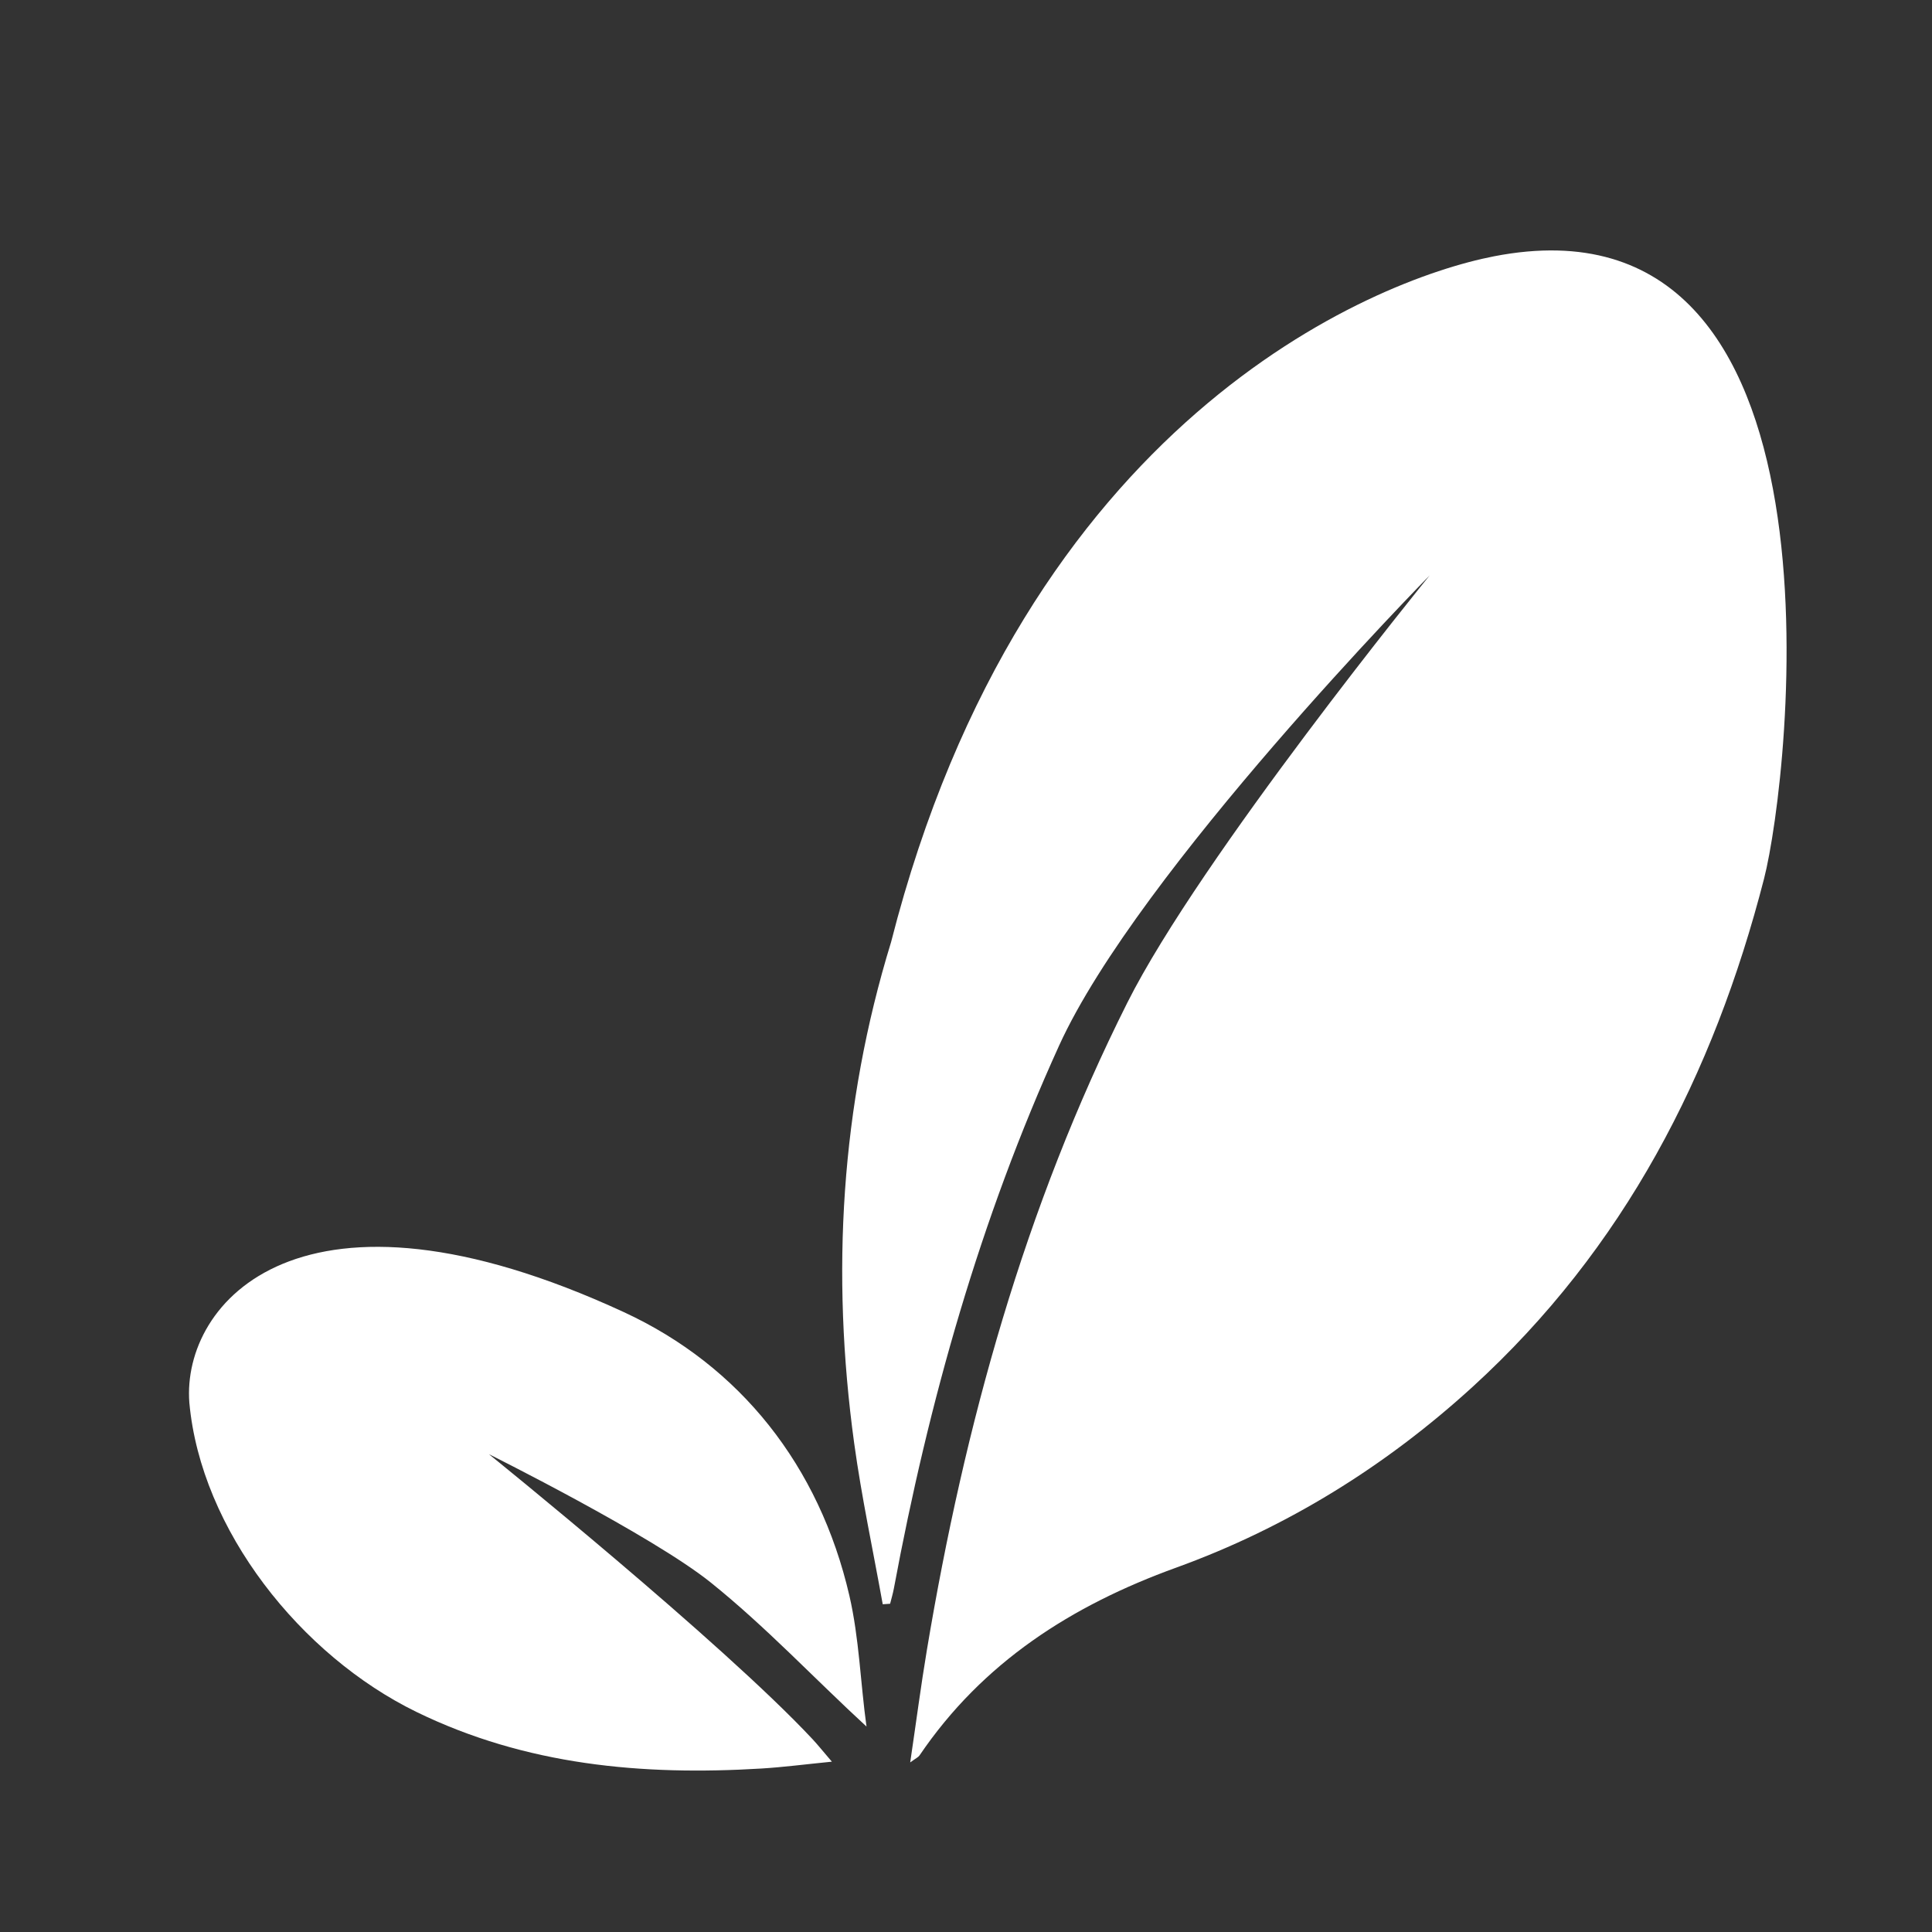 <?xml version="1.0" encoding="UTF-8"?> <svg xmlns="http://www.w3.org/2000/svg" xmlns:xlink="http://www.w3.org/1999/xlink" version="1.1" id="Слой_1" x="0px" y="0px" viewBox="0 0 500 500" style="enable-background:new 0 0 500 500;" xml:space="preserve"><rect x="0" y="0" width="500" height="500" fill="#333333" stroke="none"/> <style type="text/css"> .st0{fill:#FFFFFF;} </style> <path class="st0" d="M228.45,415.18c0.64-0.04,1.27-0.09,1.91-0.13c0.33-1.31,0.72-2.61,0.97-3.94 c9.01-48.42,22.32-95.55,42.75-140.48C294.61,225.48,370,148.91,370,148.91s-59.39,73-78.26,110.61 c-26.55,52.91-42.13,109.28-51.85,167.42c-1.56,9.32-2.78,18.71-4.33,29.17c1.55-1.13,2.11-1.36,2.39-1.78 c16.35-24.12,39.36-38.82,66.42-48.62c28.62-10.36,54.19-26.22,76.71-46.77c39.2-35.77,62.41-80.8,75.45-131.52 C463.24,201.3,481,48,386.65,66.33C354.96,72.49,265,109,230.61,243.81c-13.06,42.5-15.56,85.82-9.55,129.69 C222.98,387.47,225.96,401.29,228.45,415.18z M224.25,446.83c-1.57-11.28-1.88-22.85-4.44-33.91 c-7.77-33.54-28.25-59.43-58.35-73.34C78,301,47,337,49,363c3,33,28.89,65.46,58.76,80.04c28.3,13.81,58.45,16.53,89.33,14.65 c5.68-0.35,11.34-1.09,18.2-1.77c-2.25-2.62-3.58-4.29-5.03-5.85c-23.56-25.21-83.73-73.73-83.73-73.73s42.22,21.01,57.42,33.22 C198.18,420.99,210.79,434.44,224.25,446.83z"></path> </svg> 